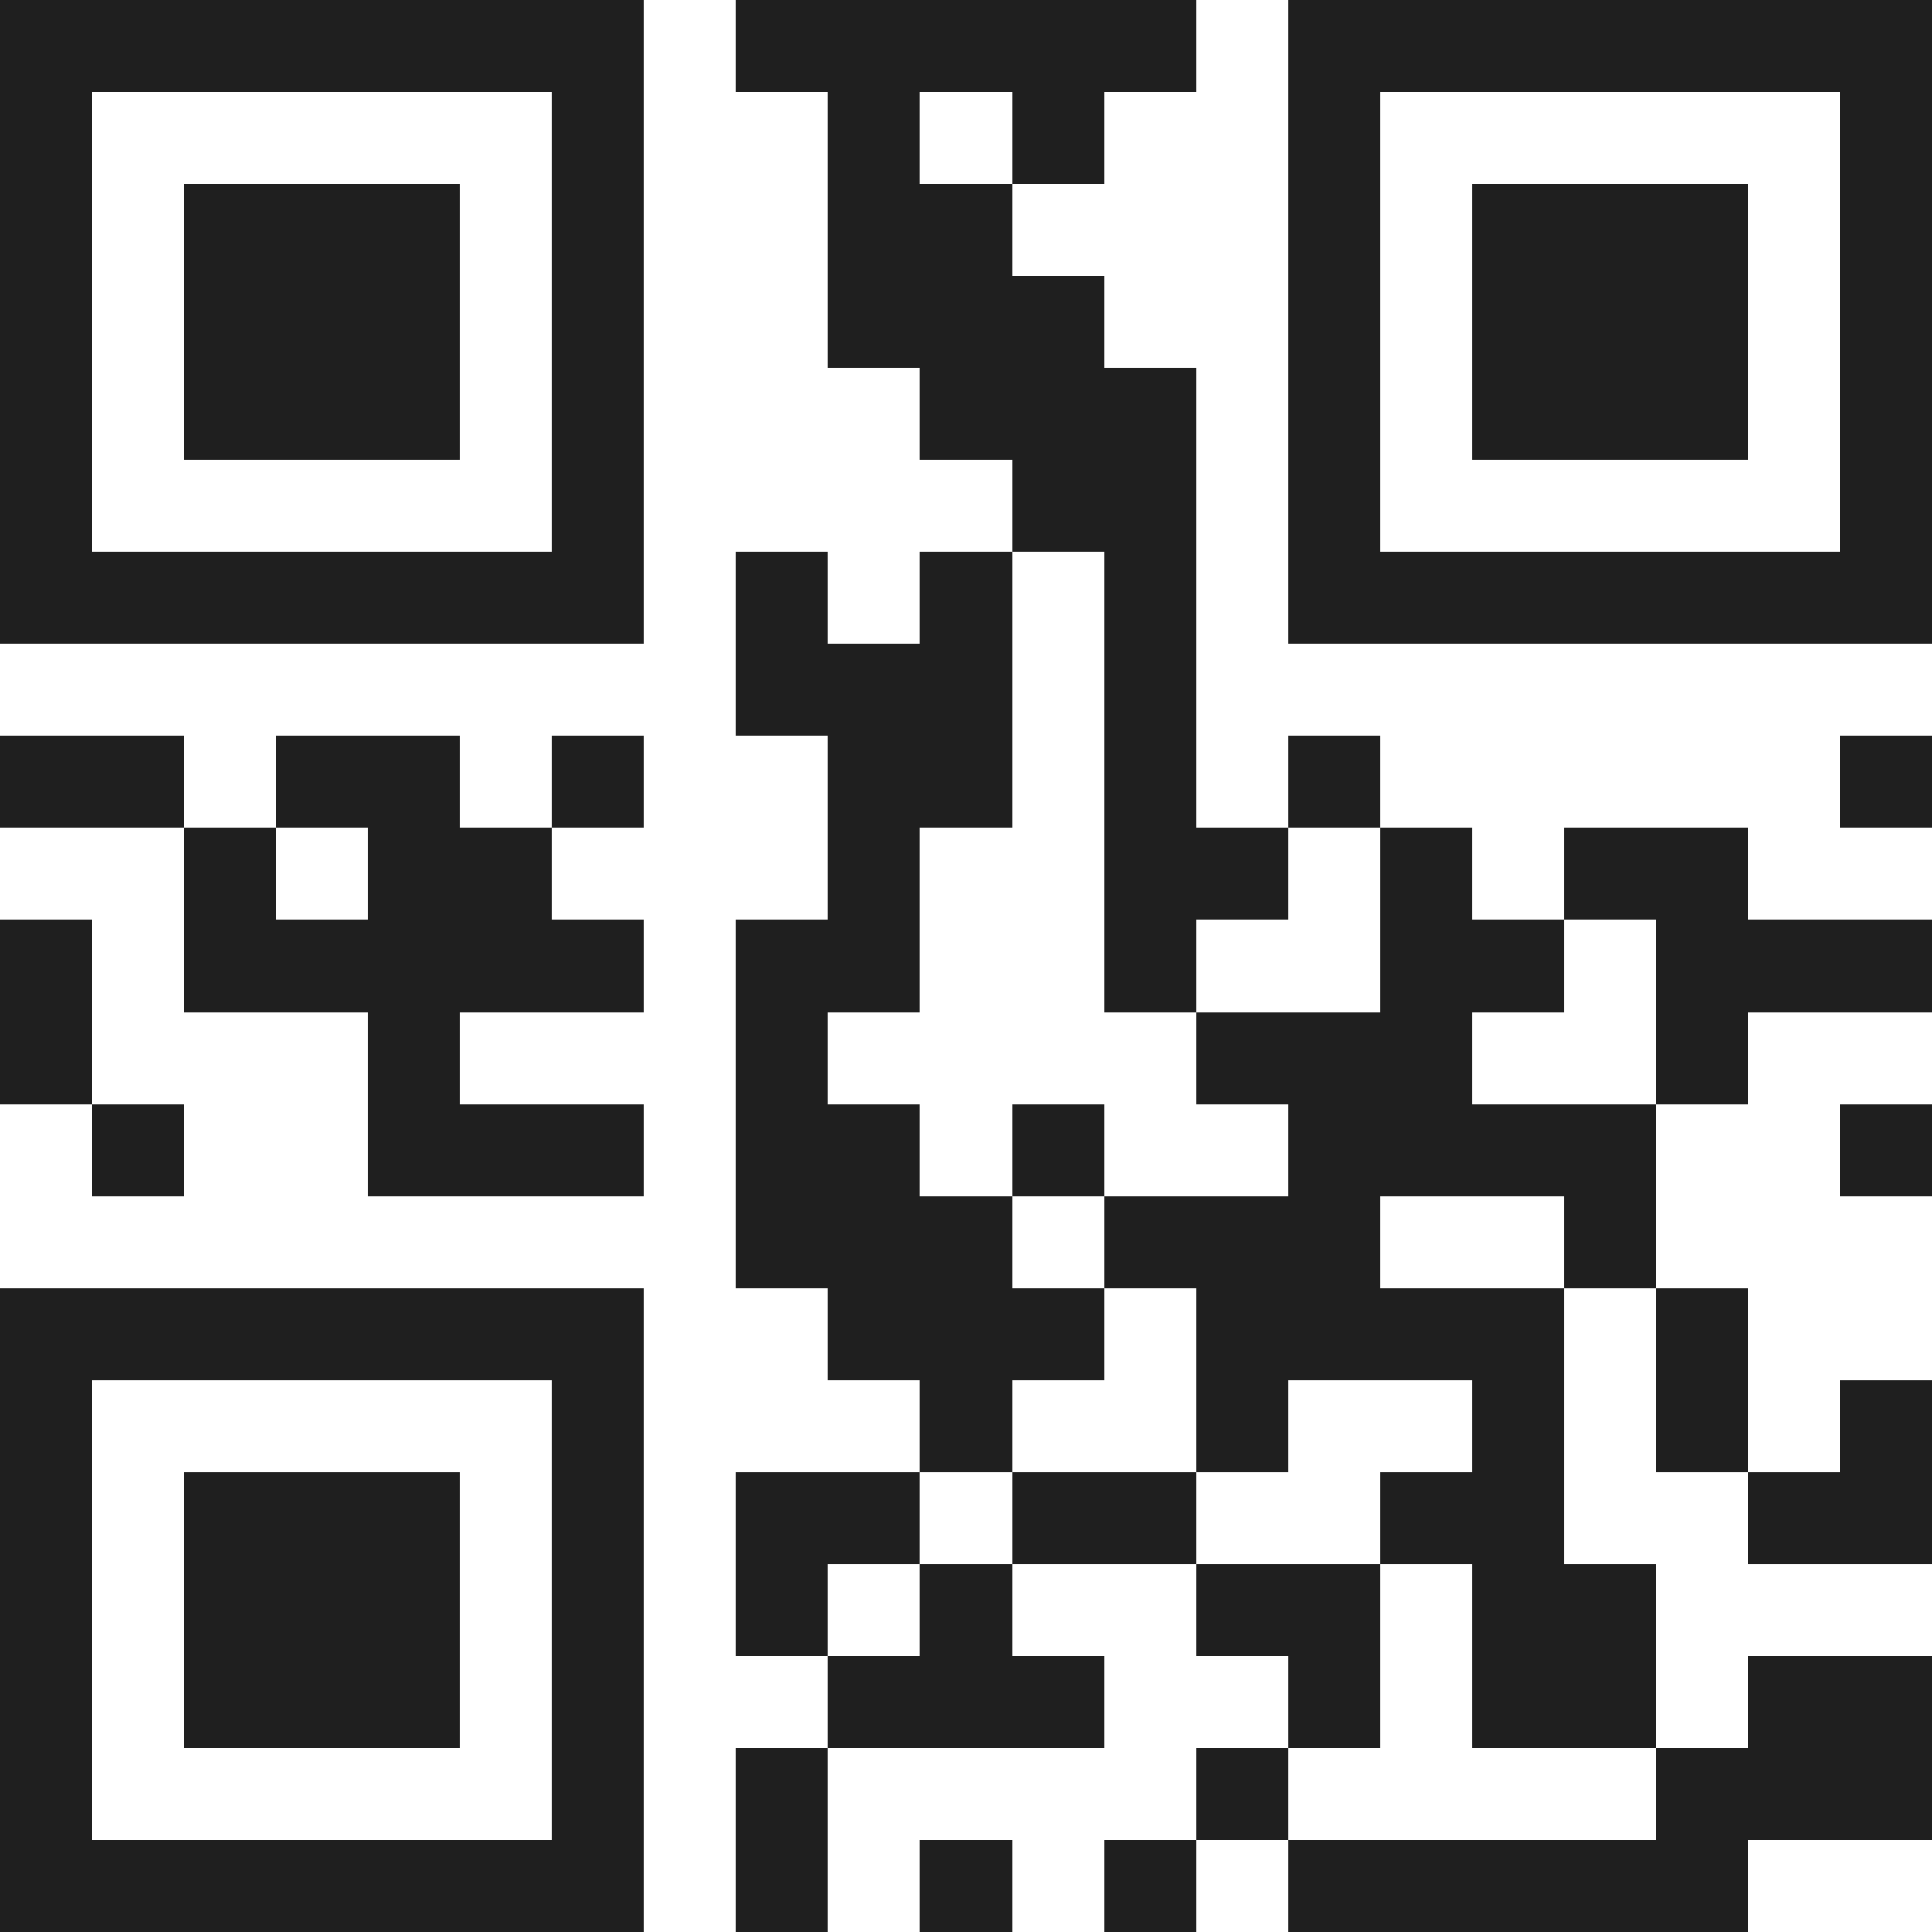 <svg xmlns="http://www.w3.org/2000/svg" viewBox="0 0 21 21" shape-rendering="crispEdges"><path fill="#ffffff" d="M0 0h21v21H0z"/><path stroke="#1f1f1f" d="M0 0.5h7m1 0h5m1 0h7M0 1.5h1m5 0h1m2 0h1m1 0h1m2 0h1m5 0h1M0 2.5h1m1 0h3m1 0h1m2 0h2m3 0h1m1 0h3m1 0h1M0 3.5h1m1 0h3m1 0h1m2 0h3m2 0h1m1 0h3m1 0h1M0 4.5h1m1 0h3m1 0h1m3 0h3m1 0h1m1 0h3m1 0h1M0 5.5h1m5 0h1m4 0h2m1 0h1m5 0h1M0 6.5h7m1 0h1m1 0h1m1 0h1m1 0h7M8 7.5h3m1 0h1M0 8.5h2m1 0h2m1 0h1m2 0h2m1 0h1m1 0h1m5 0h1M2 9.5h1m1 0h2m3 0h1m2 0h2m1 0h1m1 0h2M0 10.5h1m1 0h5m1 0h2m2 0h1m2 0h2m1 0h3M0 11.5h1m3 0h1m3 0h1m4 0h3m2 0h1M1 12.5h1m2 0h3m1 0h2m1 0h1m2 0h4m2 0h1M8 13.5h3m1 0h3m2 0h1M0 14.5h7m2 0h3m1 0h4m1 0h1M0 15.5h1m5 0h1m3 0h1m2 0h1m2 0h1m1 0h1m1 0h1M0 16.5h1m1 0h3m1 0h1m1 0h2m1 0h2m2 0h2m2 0h2M0 17.5h1m1 0h3m1 0h1m1 0h1m1 0h1m2 0h2m1 0h2M0 18.5h1m1 0h3m1 0h1m2 0h3m2 0h1m1 0h2m1 0h2M0 19.5h1m5 0h1m1 0h1m4 0h1m4 0h3M0 20.5h7m1 0h1m1 0h1m1 0h1m1 0h5"/></svg>
